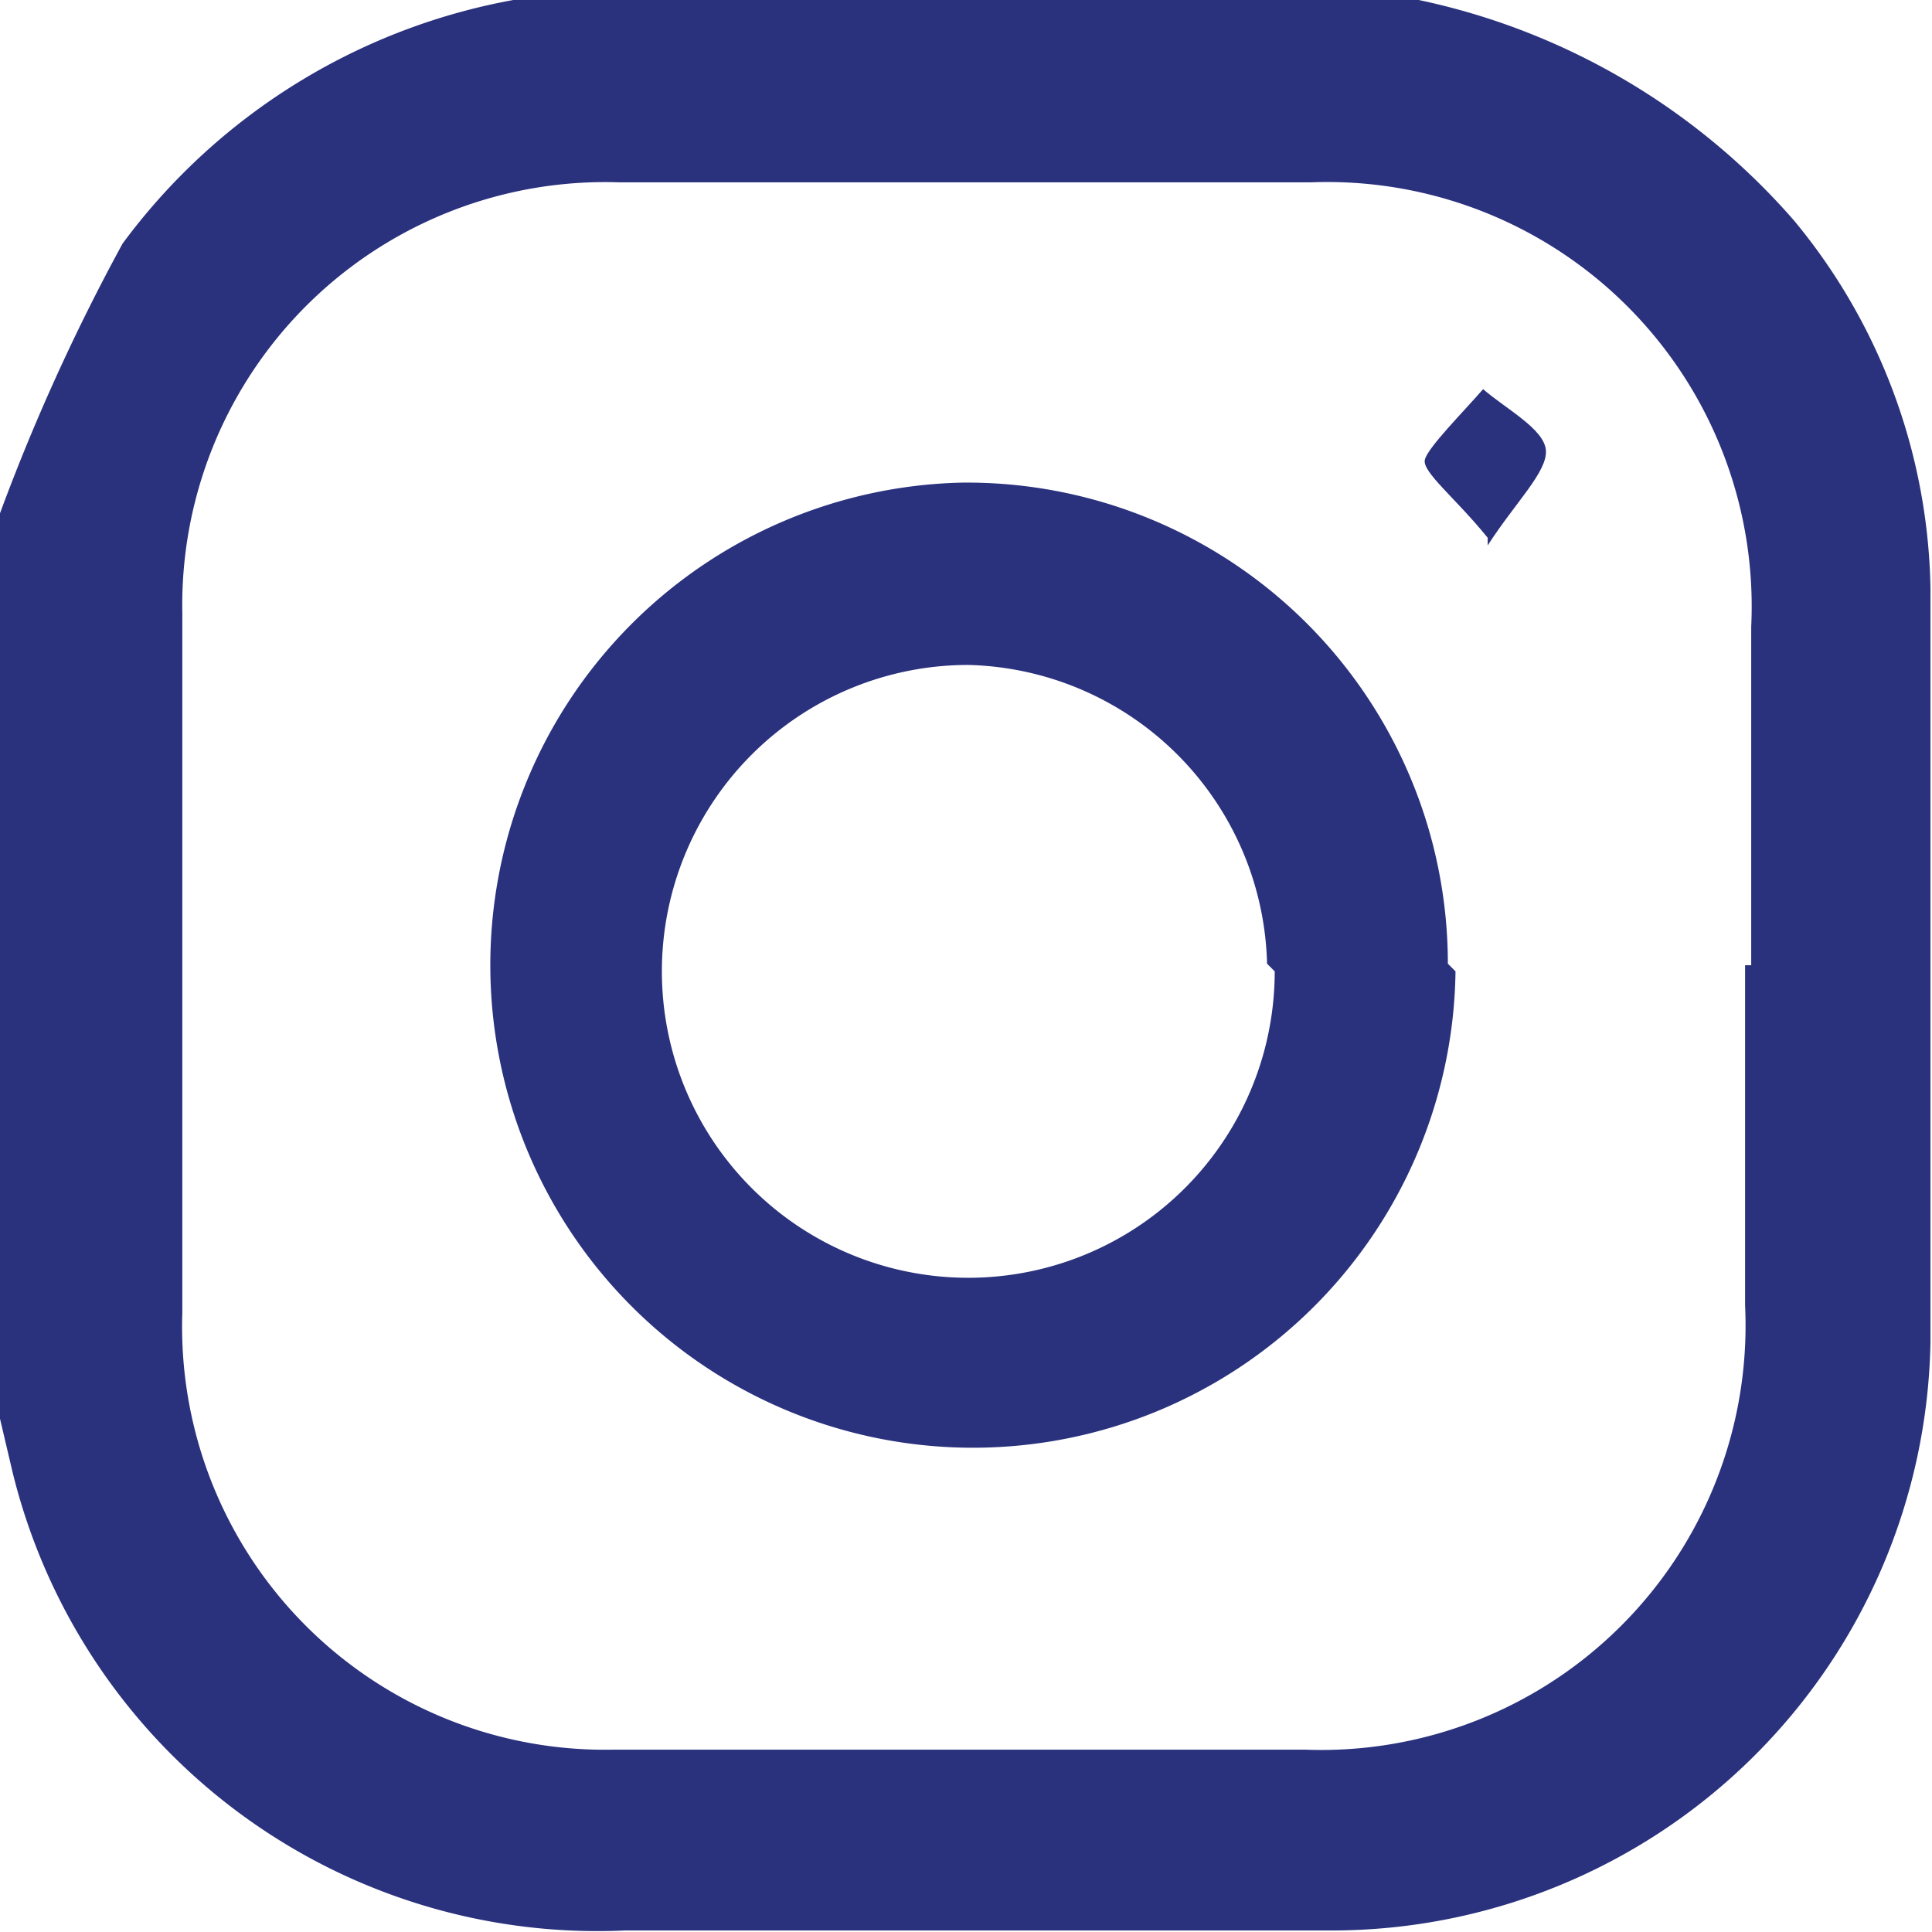 <svg xmlns="http://www.w3.org/2000/svg" viewBox="0 0 12.61 12.61"><defs><style>.cls-1{fill:#2a317d;}</style></defs><g id="Layer_2" data-name="Layer 2"><g id="main"><path class="cls-1" d="M11.43,6.3c0-.74,0-1.47,0-2.21a2.77,2.77,0,0,0-2.87-2.9c-1.51,0-3,0-4.52,0A2.76,2.76,0,0,0,1.19,4c0,1.52,0,3.05,0,4.57A2.76,2.76,0,0,0,4,11.42c1.51,0,3,0,4.52,0a2.77,2.77,0,0,0,2.87-2.9c0-.74,0-1.48,0-2.22M9.26,0a4.47,4.47,0,0,1,2.45,1.44,3.86,3.86,0,0,1,.89,2.4c0,1.64,0,3.28,0,4.92A3.91,3.91,0,0,1,8.71,12.6c-1.54,0-3.08,0-4.63,0a3.93,3.93,0,0,1-4-3L0,9.26V3.35A13.34,13.34,0,0,1,.8,1.59,4.08,4.08,0,0,1,3.35,0Z"/><path class="cls-1" d="M8.27,6.29A2,2,0,0,0,6.32,4.34a2,2,0,0,0-2,2,2,2,0,0,0,2,2,2,2,0,0,0,2-2m1.18,0A3.15,3.15,0,1,1,6.28,3.15,3.14,3.14,0,0,1,9.45,6.29"/><path class="cls-1" d="M9.71,3.51C9.5,3.25,9.28,3.08,9.3,3s.25-.31.38-.46c.15.13.4.26.41.4s-.2.34-.38.62"/></g></g></svg>